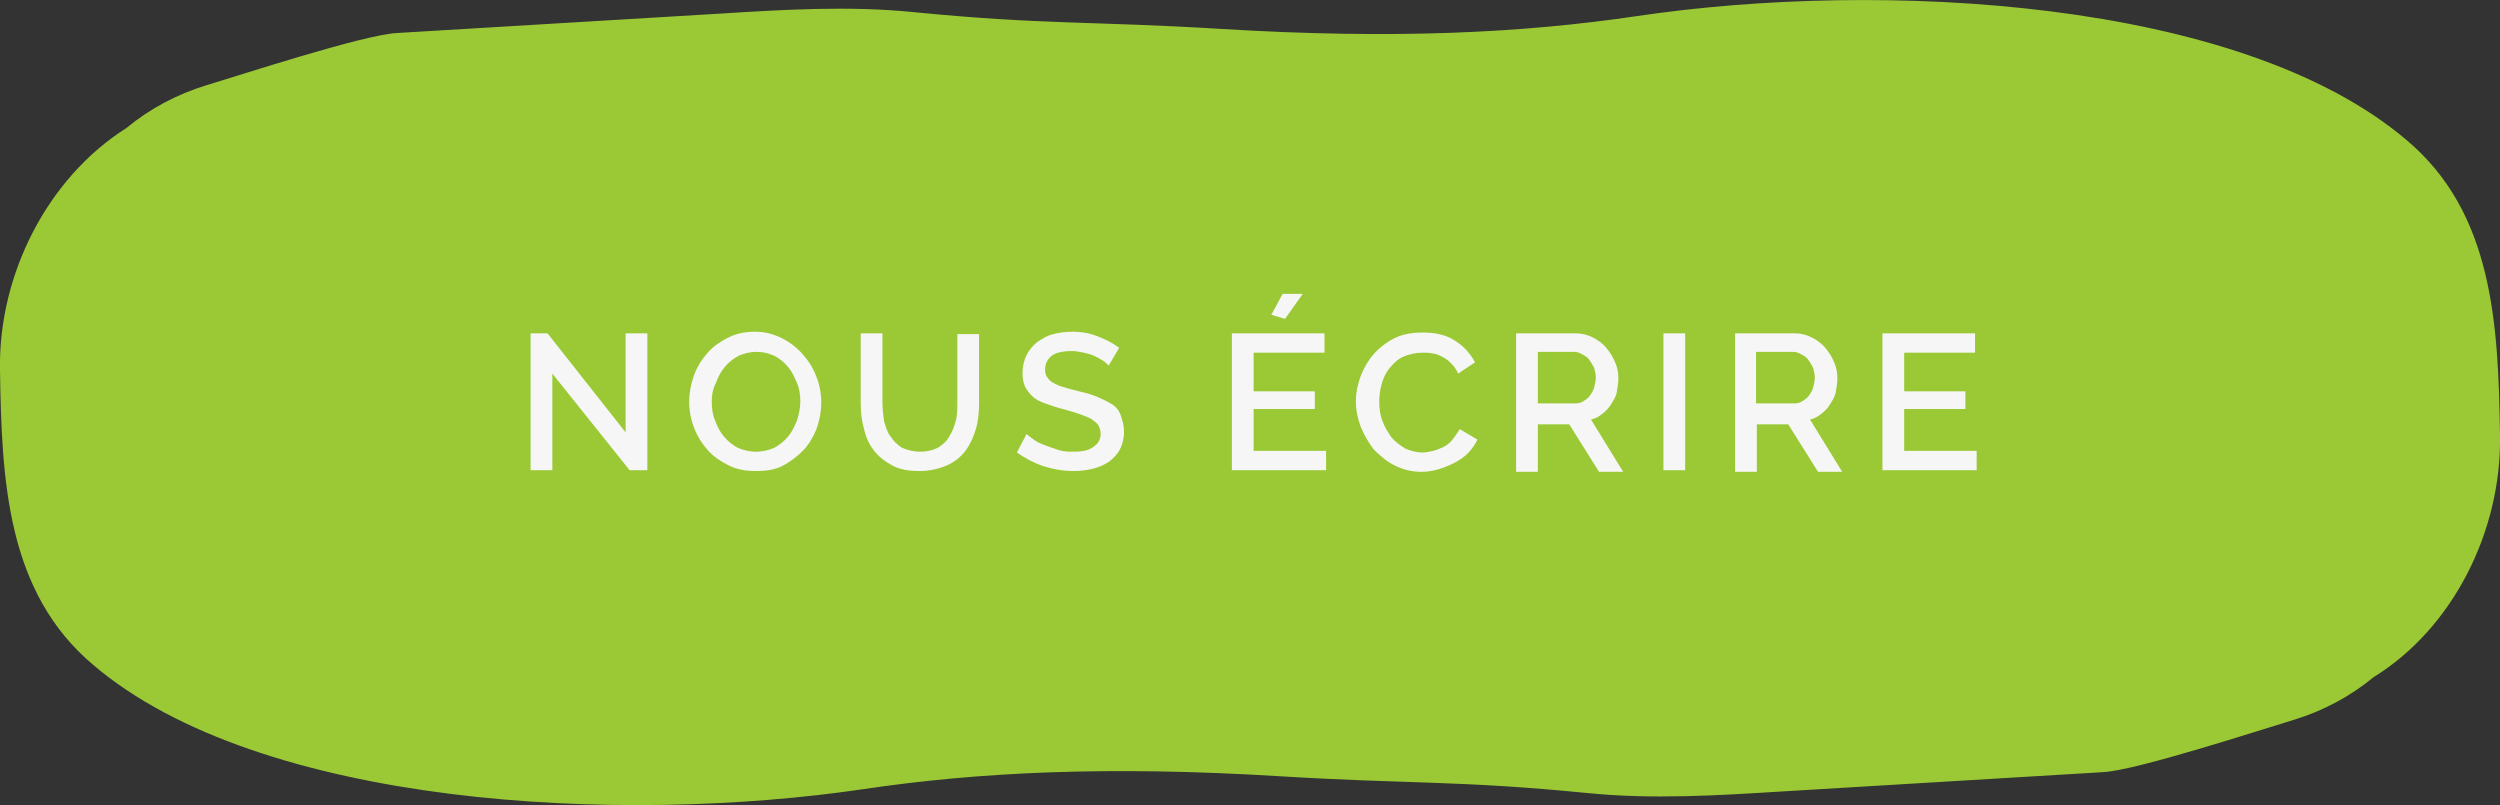 <?xml version="1.0" encoding="utf-8"?>
<!-- Generator: Adobe Illustrator 27.2.0, SVG Export Plug-In . SVG Version: 6.00 Build 0)  -->
<svg version="1.1" id="Calque_1" xmlns="http://www.w3.org/2000/svg" xmlns:xlink="http://www.w3.org/1999/xlink" x="0px" y="0px"
	 viewBox="0 0 310.5 100" style="enable-background:new 0 0 310.5 100;" xml:space="preserve">
<rect x="0" y="0" width="310.5" height="100" fill="#333333" stroke="none"/>
<style type="text/css">
	.st0{fill:#9BC936;}
	.st1{enable-background:new    ;}
	.st2{fill:#F6F6F6;}
</style>
<g>
	<path id="CTA_nous_ecrire" class="st0" d="M310.5,54.1c-0.2-14-0.9-27.7-11.6-36.7C278.2-0.2,233.6-2.5,203.3,2
		c-14.2,2.1-30.2,2.9-51.5,1.6c-16.3-1-22.2-0.5-38.4-2.1c-8-0.8-16.1-0.3-24.1,0.2L49.3,4.1c-4.1,0.2-19.7,5.3-23.7,6.5
		c-3.6,1.1-7,2.9-9.9,5.3C5.9,22.1-0.2,34.1,0,45.9c0.2,14,0.9,27.7,11.6,36.7C32.3,100.2,77,102.5,107.3,98
		c14.2-2.1,30.2-2.9,51.5-1.6c16.3,1,22.2,0.5,38.4,2.1c8,0.8,16.1,0.3,24.1-0.2l39.9-2.4c4.1-0.2,19.7-5.3,23.7-6.5
		c3.6-1.1,7-2.9,9.9-5.3C304.7,78,310.7,65.9,310.5,54.1z"/>
	<g class="st1">
		<path class="st2" d="M68.6,46.4v12h-2.7v-17H68l9.7,12.3V41.4h2.7v17h-2.2L68.6,46.4z"/>
		<path class="st2" d="M93.8,58.5c-1.2,0-2.3-0.2-3.3-0.7c-1-0.5-1.9-1.1-2.6-1.9c-0.7-0.8-1.3-1.7-1.7-2.8c-0.4-1-0.6-2.1-0.6-3.2
			c0-1.1,0.2-2.2,0.6-3.3s1-2,1.7-2.8c0.7-0.8,1.6-1.4,2.6-1.9c1-0.5,2.1-0.7,3.3-0.7c1.2,0,2.3,0.3,3.3,0.8c1,0.5,1.9,1.2,2.6,2
			c0.7,0.8,1.3,1.7,1.7,2.8c0.4,1,0.6,2.1,0.6,3.2c0,1.1-0.2,2.2-0.6,3.3c-0.4,1-1,2-1.7,2.7s-1.6,1.4-2.6,1.9S95,58.5,93.8,58.5z
			 M88.4,49.9c0,0.8,0.1,1.6,0.4,2.3c0.3,0.8,0.6,1.4,1.1,2c0.5,0.6,1,1,1.7,1.4c0.7,0.3,1.4,0.5,2.3,0.5c0.9,0,1.6-0.2,2.3-0.5
			c0.7-0.4,1.2-0.8,1.7-1.4c0.5-0.6,0.8-1.3,1.1-2c0.2-0.7,0.4-1.5,0.4-2.3c0-0.8-0.1-1.6-0.4-2.3c-0.3-0.7-0.6-1.4-1.1-2
			c-0.5-0.6-1-1-1.7-1.4c-0.7-0.3-1.4-0.5-2.2-0.5c-0.9,0-1.6,0.2-2.3,0.5c-0.7,0.4-1.2,0.8-1.7,1.4c-0.5,0.6-0.8,1.2-1.1,2
			C88.5,48.4,88.4,49.1,88.4,49.9z"/>
		<path class="st2" d="M114.3,56.1c0.9,0,1.6-0.2,2.2-0.5c0.6-0.4,1.1-0.8,1.4-1.4c0.4-0.6,0.6-1.2,0.8-1.9c0.2-0.7,0.2-1.5,0.2-2.2
			v-8.6h2.7V50c0,1.2-0.1,2.3-0.4,3.3c-0.3,1-0.7,1.9-1.3,2.7c-0.6,0.8-1.4,1.4-2.3,1.8s-2.1,0.7-3.4,0.7c-1.4,0-2.5-0.2-3.4-0.7
			s-1.7-1.1-2.3-1.9s-1-1.7-1.2-2.7c-0.3-1-0.4-2.1-0.4-3.2v-8.6h2.7V50c0,0.8,0.1,1.5,0.2,2.3c0.2,0.7,0.4,1.4,0.8,1.9
			c0.4,0.6,0.8,1,1.4,1.4C112.7,55.9,113.4,56.1,114.3,56.1z"/>
		<path class="st2" d="M137.7,45.4c-0.2-0.2-0.4-0.4-0.7-0.6c-0.3-0.2-0.7-0.4-1.1-0.6c-0.4-0.2-0.9-0.3-1.3-0.4
			c-0.5-0.1-1-0.2-1.5-0.2c-1.1,0-2,0.2-2.5,0.6s-0.8,1-0.8,1.7c0,0.4,0.1,0.8,0.3,1c0.2,0.3,0.4,0.5,0.8,0.7
			c0.4,0.2,0.8,0.4,1.3,0.5c0.5,0.2,1.1,0.3,1.8,0.5c0.9,0.2,1.6,0.4,2.3,0.7c0.7,0.3,1.3,0.6,1.8,0.9s0.9,0.8,1.1,1.4
			s0.4,1.2,0.4,2c0,0.9-0.2,1.6-0.5,2.2s-0.8,1.1-1.3,1.5c-0.6,0.4-1.2,0.7-2,0.9c-0.8,0.2-1.6,0.3-2.4,0.3c-1.3,0-2.5-0.2-3.8-0.6
			c-1.2-0.4-2.3-1-3.3-1.7l1.2-2.3c0.2,0.2,0.5,0.4,0.9,0.7c0.4,0.3,0.8,0.5,1.4,0.7c0.5,0.2,1.1,0.4,1.7,0.6
			c0.6,0.2,1.2,0.2,1.9,0.2c1.1,0,1.9-0.2,2.4-0.6c0.6-0.4,0.9-0.9,0.9-1.6c0-0.4-0.1-0.8-0.3-1.1c-0.2-0.3-0.5-0.5-0.9-0.8
			c-0.4-0.2-0.9-0.4-1.5-0.6c-0.6-0.2-1.2-0.4-2-0.6c-0.8-0.2-1.6-0.5-2.2-0.7c-0.6-0.2-1.2-0.5-1.6-0.9c-0.4-0.4-0.7-0.8-0.9-1.2
			c-0.2-0.5-0.3-1-0.3-1.7c0-0.8,0.2-1.6,0.5-2.2c0.3-0.6,0.8-1.2,1.3-1.6c0.6-0.4,1.2-0.8,2-1c0.8-0.2,1.6-0.3,2.4-0.3
			c1.2,0,2.2,0.2,3.2,0.6c1,0.4,1.8,0.8,2.6,1.4L137.7,45.4z"/>
		<path class="st2" d="M164.7,56v2.4H153v-17h11.5v2.4h-8.8v4.8h7.6v2.2h-7.6V56H164.7z M159.6,39.6l-1.7-0.5l1.4-2.6h2.5
			L159.6,39.6z"/>
		<path class="st2" d="M168.4,49.8c0-1,0.2-2,0.6-3.1c0.4-1,0.9-1.9,1.6-2.7c0.7-0.8,1.6-1.5,2.6-2c1-0.5,2.2-0.7,3.5-0.7
			c1.6,0,2.9,0.3,4,1c1.1,0.7,1.9,1.6,2.5,2.7l-2.1,1.4c-0.2-0.5-0.5-0.9-0.9-1.3s-0.7-0.6-1.1-0.8c-0.4-0.2-0.8-0.4-1.2-0.4
			c-0.4-0.1-0.8-0.1-1.2-0.1c-0.9,0-1.7,0.2-2.4,0.5s-1.2,0.8-1.7,1.4s-0.8,1.3-1,2c-0.2,0.7-0.3,1.5-0.3,2.2c0,0.8,0.1,1.6,0.4,2.4
			c0.3,0.8,0.7,1.4,1.1,2c0.5,0.6,1.1,1,1.7,1.4c0.7,0.3,1.4,0.5,2.2,0.5c0.4,0,0.8-0.1,1.3-0.2c0.4-0.1,0.9-0.3,1.3-0.5
			c0.4-0.2,0.8-0.5,1.1-0.9c0.3-0.4,0.6-0.8,0.9-1.3l2.2,1.3c-0.3,0.6-0.7,1.2-1.2,1.7s-1.1,0.9-1.7,1.2s-1.3,0.6-2,0.8
			c-0.7,0.2-1.4,0.3-2.1,0.3c-1.2,0-2.3-0.3-3.3-0.8c-1-0.5-1.8-1.2-2.6-2C170,55,169.4,54,169,53C168.6,51.9,168.4,50.9,168.4,49.8
			z"/>
		<path class="st2" d="M188.3,58.4v-17h7.4c0.8,0,1.5,0.2,2.1,0.5c0.6,0.3,1.2,0.7,1.7,1.3s0.8,1.1,1.1,1.8c0.3,0.7,0.4,1.3,0.4,2
			c0,0.6-0.1,1.1-0.2,1.7s-0.4,1-0.7,1.5s-0.6,0.8-1.1,1.2s-0.9,0.6-1.4,0.7l4,6.5h-3l-3.7-5.9H191v5.9H188.3z M191,50.1h4.7
			c0.4,0,0.7-0.1,1-0.3c0.3-0.2,0.6-0.4,0.8-0.7c0.2-0.3,0.4-0.6,0.5-1c0.1-0.4,0.2-0.8,0.2-1.2s-0.1-0.8-0.2-1.2
			c-0.2-0.4-0.4-0.7-0.6-1c-0.2-0.3-0.5-0.5-0.9-0.7c-0.3-0.2-0.7-0.3-1-0.3H191V50.1z"/>
		<path class="st2" d="M206.6,58.4v-17h2.7v17H206.6z"/>
		<path class="st2" d="M215.5,58.4v-17h7.4c0.8,0,1.5,0.2,2.1,0.5c0.6,0.3,1.2,0.7,1.7,1.3s0.8,1.1,1.1,1.8c0.3,0.7,0.4,1.3,0.4,2
			c0,0.6-0.1,1.1-0.2,1.7s-0.4,1-0.7,1.5s-0.6,0.8-1.1,1.2s-0.9,0.6-1.4,0.7l4,6.5h-3l-3.7-5.9h-3.9v5.9H215.5z M218.2,50.1h4.7
			c0.4,0,0.7-0.1,1-0.3c0.3-0.2,0.6-0.4,0.8-0.7c0.2-0.3,0.4-0.6,0.5-1c0.1-0.4,0.2-0.8,0.2-1.2s-0.1-0.8-0.2-1.2
			c-0.2-0.4-0.4-0.7-0.6-1c-0.2-0.3-0.5-0.5-0.9-0.7c-0.3-0.2-0.7-0.3-1-0.3h-4.6V50.1z"/>
		<path class="st2" d="M245.5,56v2.4h-11.7v-17h11.5v2.4h-8.8v4.8h7.6v2.2h-7.6V56H245.5z"/>
	</g>
</g>
</svg>
